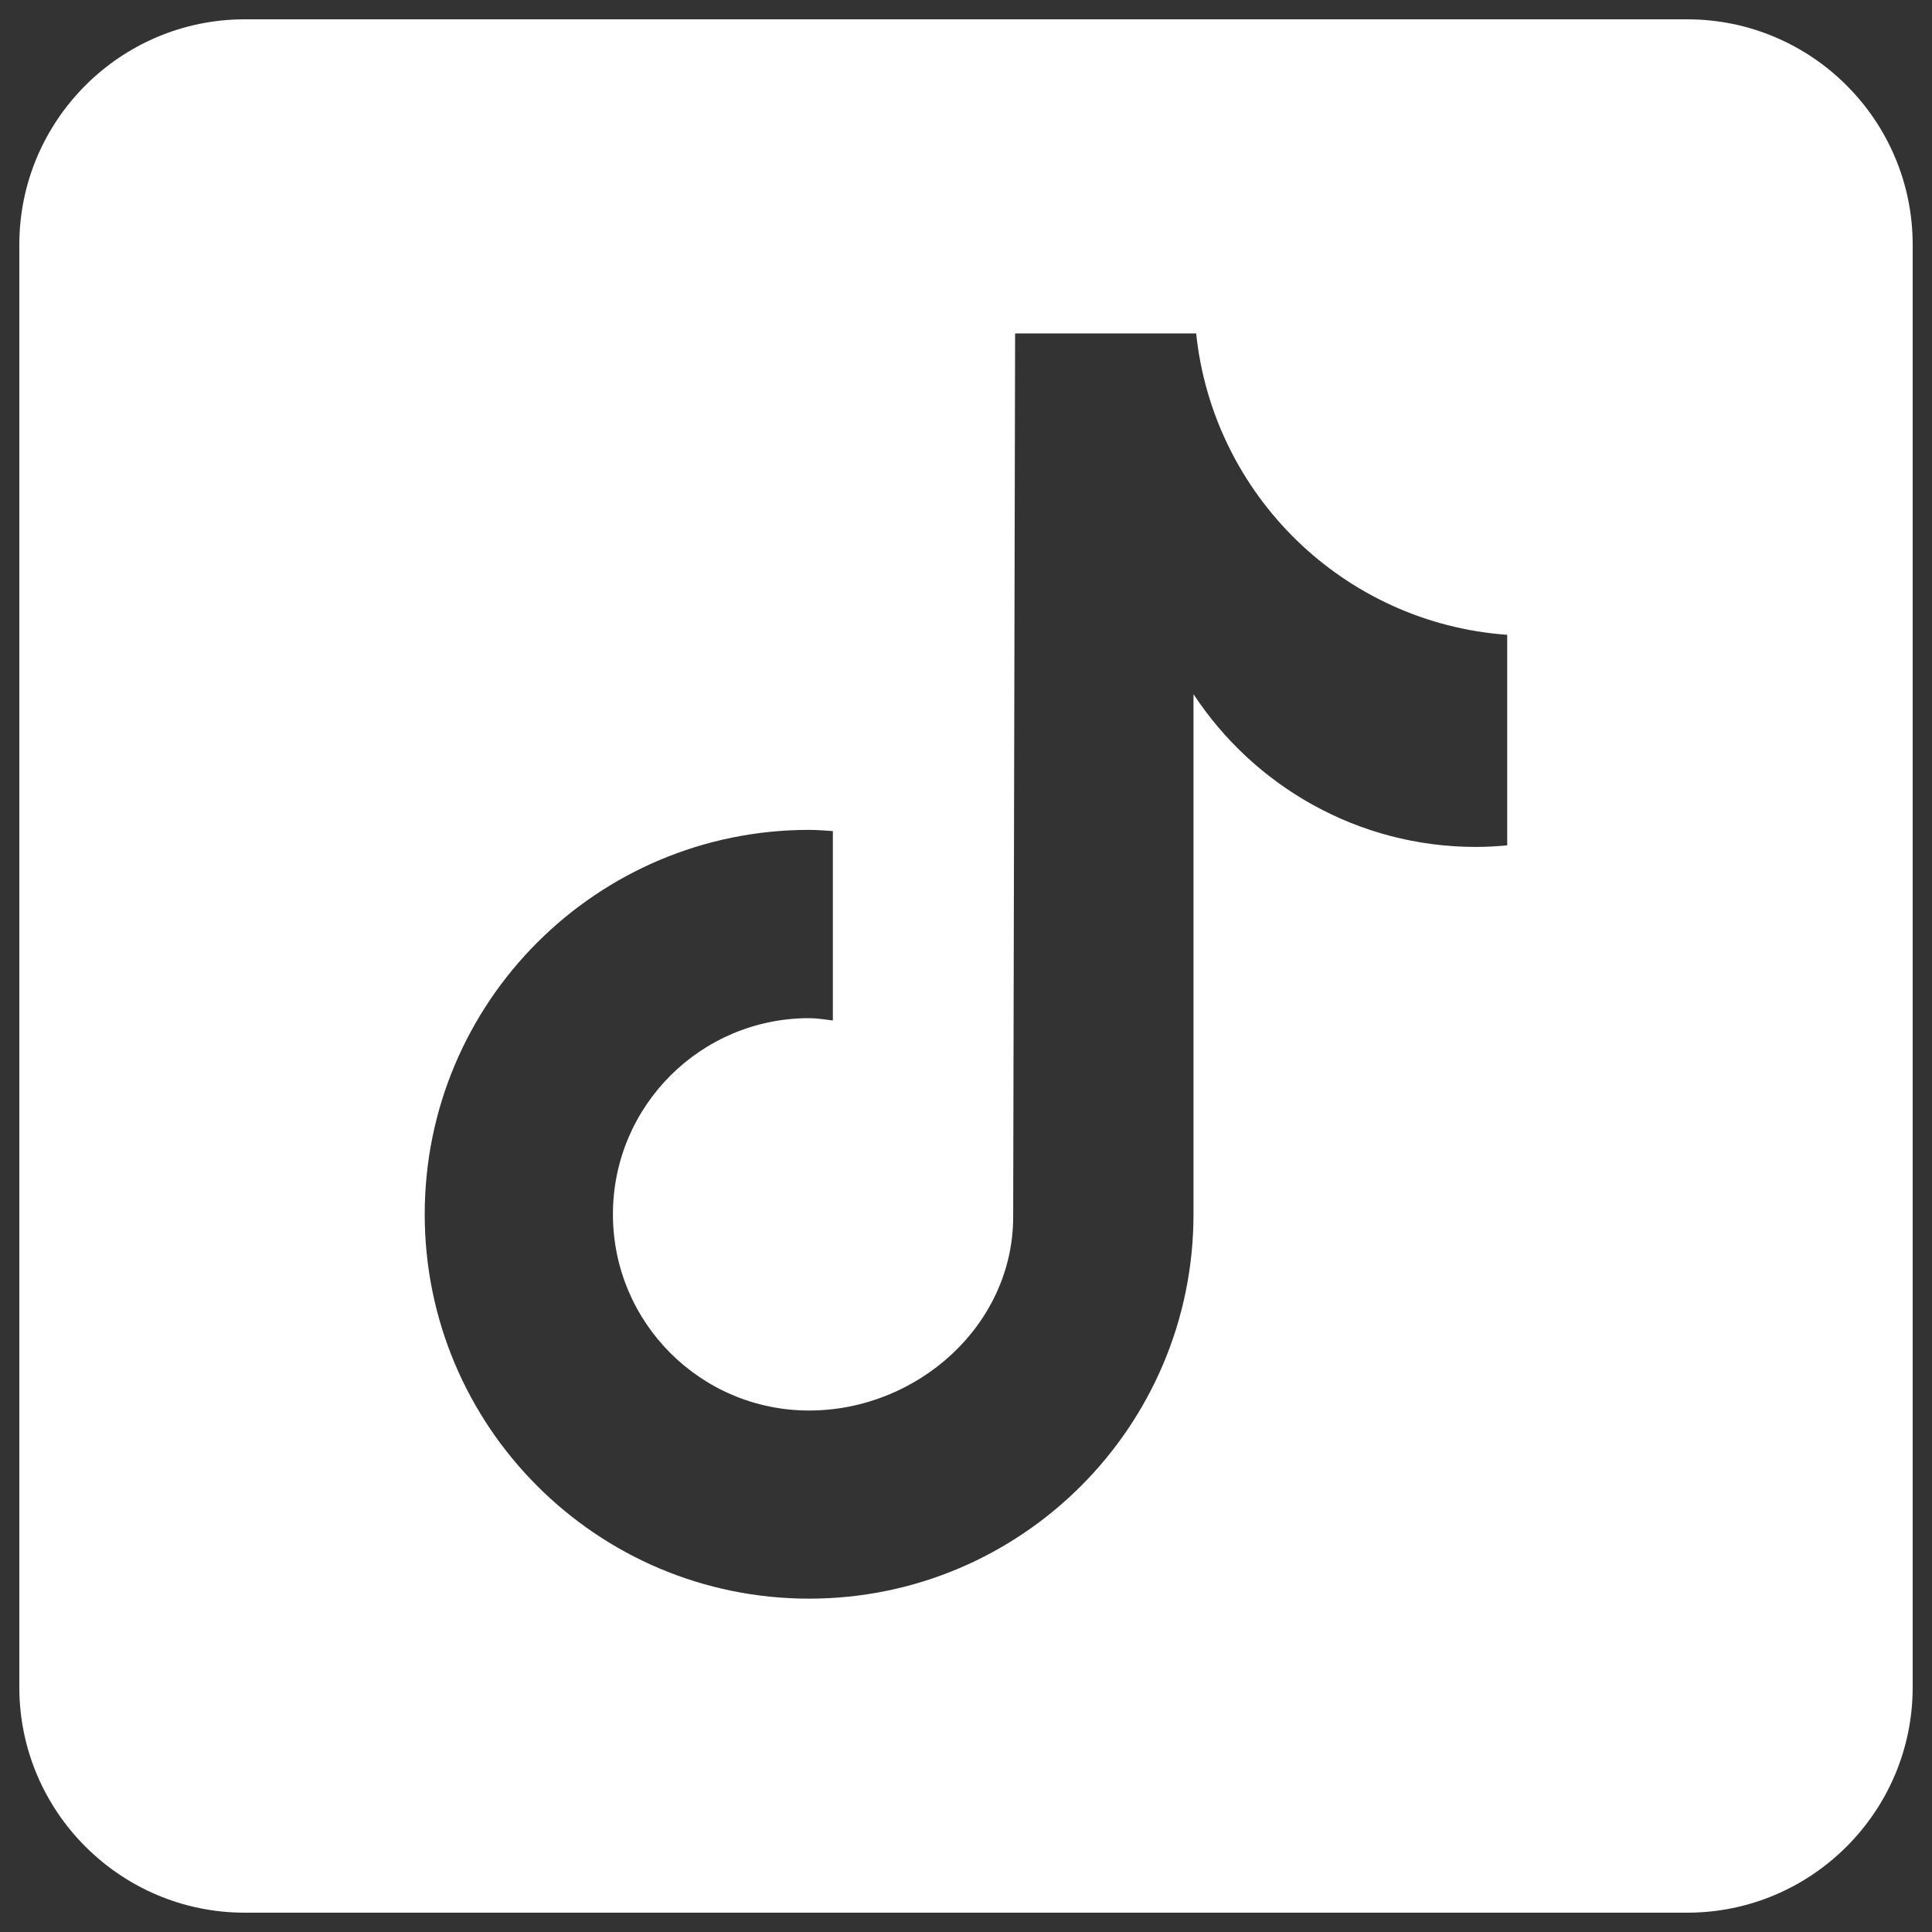 <svg width="24" height="24" viewBox="0 0 24 24" fill="none" xmlns="http://www.w3.org/2000/svg">
<rect x="0" y="0" width="24" height="24" fill="#333333" stroke="none"/>
<path d="M20.96 0.24H3.04C1.496 0.24 0.24 1.496 0.24 3.04V20.96C0.24 22.504 1.496 23.76 3.04 23.76H20.96C22.504 23.76 23.76 22.504 23.76 20.96V3.04C23.76 1.496 22.504 0.24 20.96 0.24ZM18.723 10.501C18.596 10.513 18.467 10.521 18.337 10.521C16.868 10.521 15.577 9.765 14.826 8.623C14.826 11.619 14.826 15.027 14.826 15.084C14.826 17.721 12.688 19.859 10.051 19.859C7.414 19.859 5.276 17.721 5.276 15.084C5.276 12.447 7.414 10.309 10.051 10.309C10.151 10.309 10.248 10.318 10.346 10.324V12.677C10.248 12.665 10.152 12.648 10.051 12.648C8.705 12.648 7.614 13.739 7.614 15.085C7.614 16.431 8.705 17.522 10.051 17.522C11.397 17.522 12.586 16.461 12.586 15.115C12.586 15.062 12.61 4.142 12.61 4.142H14.859C15.07 6.153 16.694 7.74 18.723 7.886V10.501Z" fill="white"/>
</svg>
